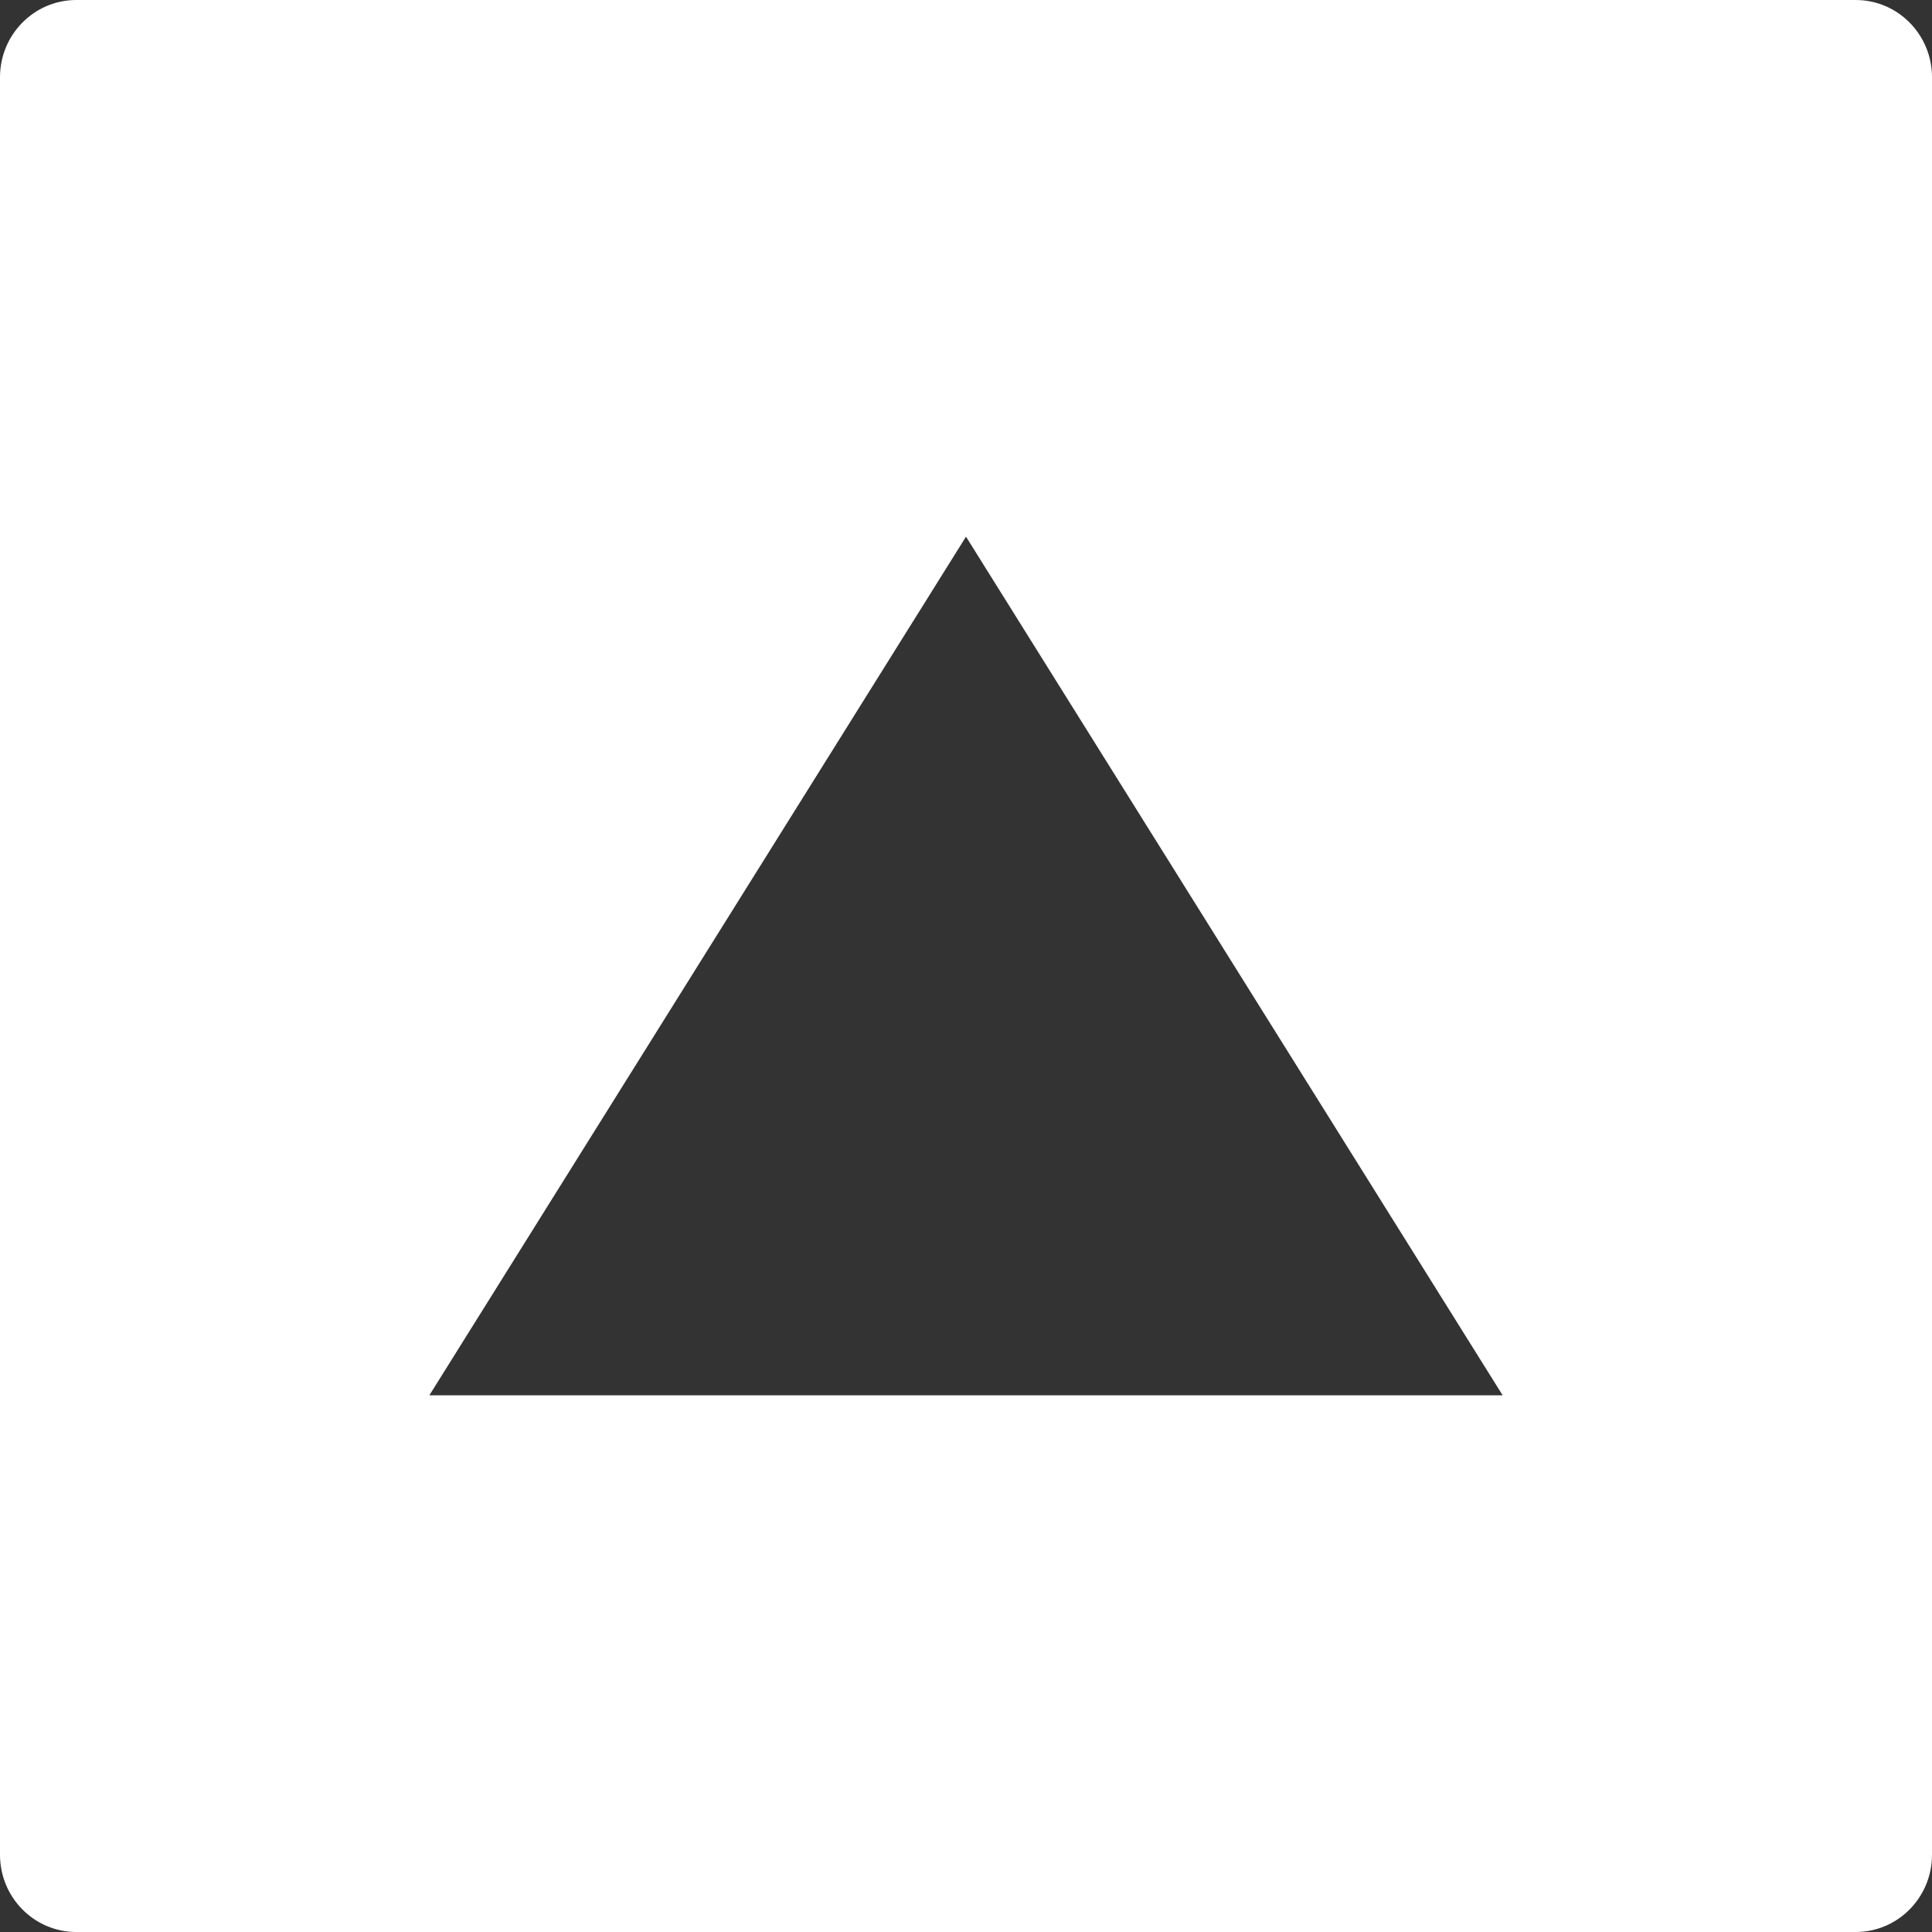 <svg width="40" height="40" viewBox="0 0 40 40" fill="none" xmlns="http://www.w3.org/2000/svg">
<rect x="0" y="0" width="40" height="40" fill="#333333" stroke="none"/>
<path d="M38.42 0C39.293 0 40 0.716 40 1.6V38.4C40 39.284 39.293 40 38.42 40H1.58C0.707 40 0 39.284 0 38.4V1.6C0 0.716 0.707 0 1.58 0H38.42ZM20 11.111L8.889 28.889H31.111L20 11.111Z" fill="white"/>
</svg>
